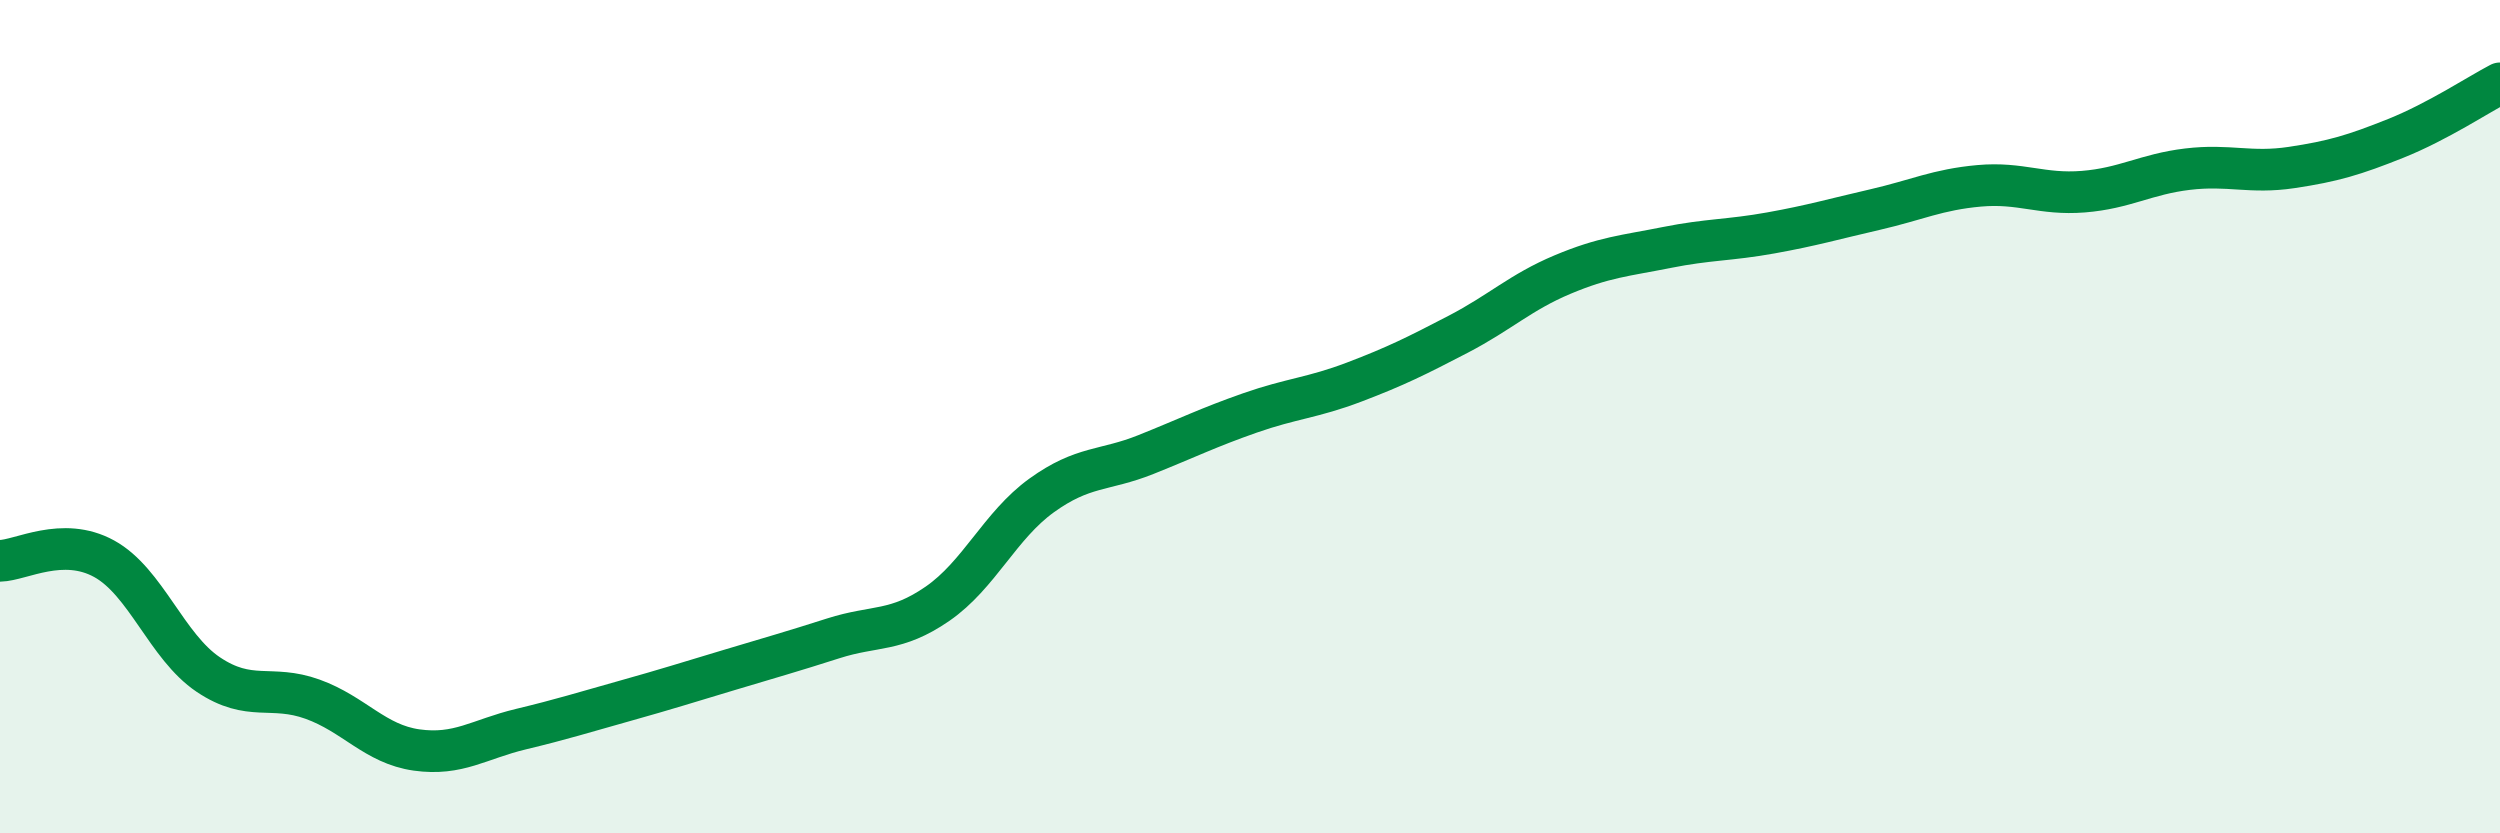 
    <svg width="60" height="20" viewBox="0 0 60 20" xmlns="http://www.w3.org/2000/svg">
      <path
        d="M 0,13.46 C 0.5,13.45 1.5,12.86 2.5,13.41 C 3.5,13.96 4,15.52 5,16.19 C 6,16.86 6.5,16.42 7.5,16.78 C 8.5,17.14 9,17.86 10,18 C 11,18.14 11.5,17.74 12.5,17.5 C 13.5,17.26 14,17.1 15,16.82 C 16,16.54 16.5,16.38 17.5,16.08 C 18.5,15.78 19,15.64 20,15.32 C 21,15 21.5,15.18 22.5,14.49 C 23.5,13.8 24,12.61 25,11.89 C 26,11.17 26.5,11.31 27.5,10.91 C 28.5,10.51 29,10.26 30,9.91 C 31,9.56 31.5,9.55 32.5,9.17 C 33.5,8.79 34,8.54 35,8.02 C 36,7.5 36.5,7.01 37.5,6.59 C 38.5,6.17 39,6.14 40,5.94 C 41,5.74 41.5,5.77 42.5,5.59 C 43.5,5.41 44,5.26 45,5.03 C 46,4.8 46.5,4.55 47.5,4.46 C 48.5,4.37 49,4.68 50,4.6 C 51,4.52 51.5,4.18 52.5,4.06 C 53.5,3.94 54,4.17 55,4.02 C 56,3.87 56.5,3.72 57.5,3.32 C 58.5,2.92 59.5,2.26 60,2L60 20L0 20Z"
        fill="#008740"
        opacity="0.1"
        stroke-linecap="round"
        stroke-linejoin="round"
      />
      <path
        d="M 0,13.46 C 0.5,13.45 1.5,12.86 2.5,13.41 C 3.5,13.96 4,15.52 5,16.19 C 6,16.86 6.5,16.42 7.5,16.78 C 8.5,17.14 9,17.86 10,18 C 11,18.14 11.5,17.74 12.5,17.5 C 13.5,17.26 14,17.1 15,16.82 C 16,16.54 16.5,16.38 17.5,16.08 C 18.5,15.78 19,15.64 20,15.32 C 21,15 21.5,15.18 22.5,14.49 C 23.5,13.8 24,12.61 25,11.89 C 26,11.17 26.5,11.31 27.5,10.91 C 28.5,10.51 29,10.26 30,9.91 C 31,9.56 31.5,9.55 32.5,9.17 C 33.5,8.79 34,8.54 35,8.02 C 36,7.5 36.5,7.01 37.5,6.59 C 38.5,6.17 39,6.14 40,5.94 C 41,5.74 41.5,5.77 42.5,5.59 C 43.5,5.41 44,5.26 45,5.03 C 46,4.8 46.5,4.55 47.5,4.46 C 48.5,4.37 49,4.68 50,4.6 C 51,4.52 51.5,4.18 52.5,4.06 C 53.5,3.94 54,4.17 55,4.02 C 56,3.87 56.5,3.72 57.5,3.32 C 58.5,2.92 59.5,2.26 60,2"
        stroke="#008740"
        stroke-width="1"
        fill="none"
        stroke-linecap="round"
        stroke-linejoin="round"
      />
    </svg>
  
